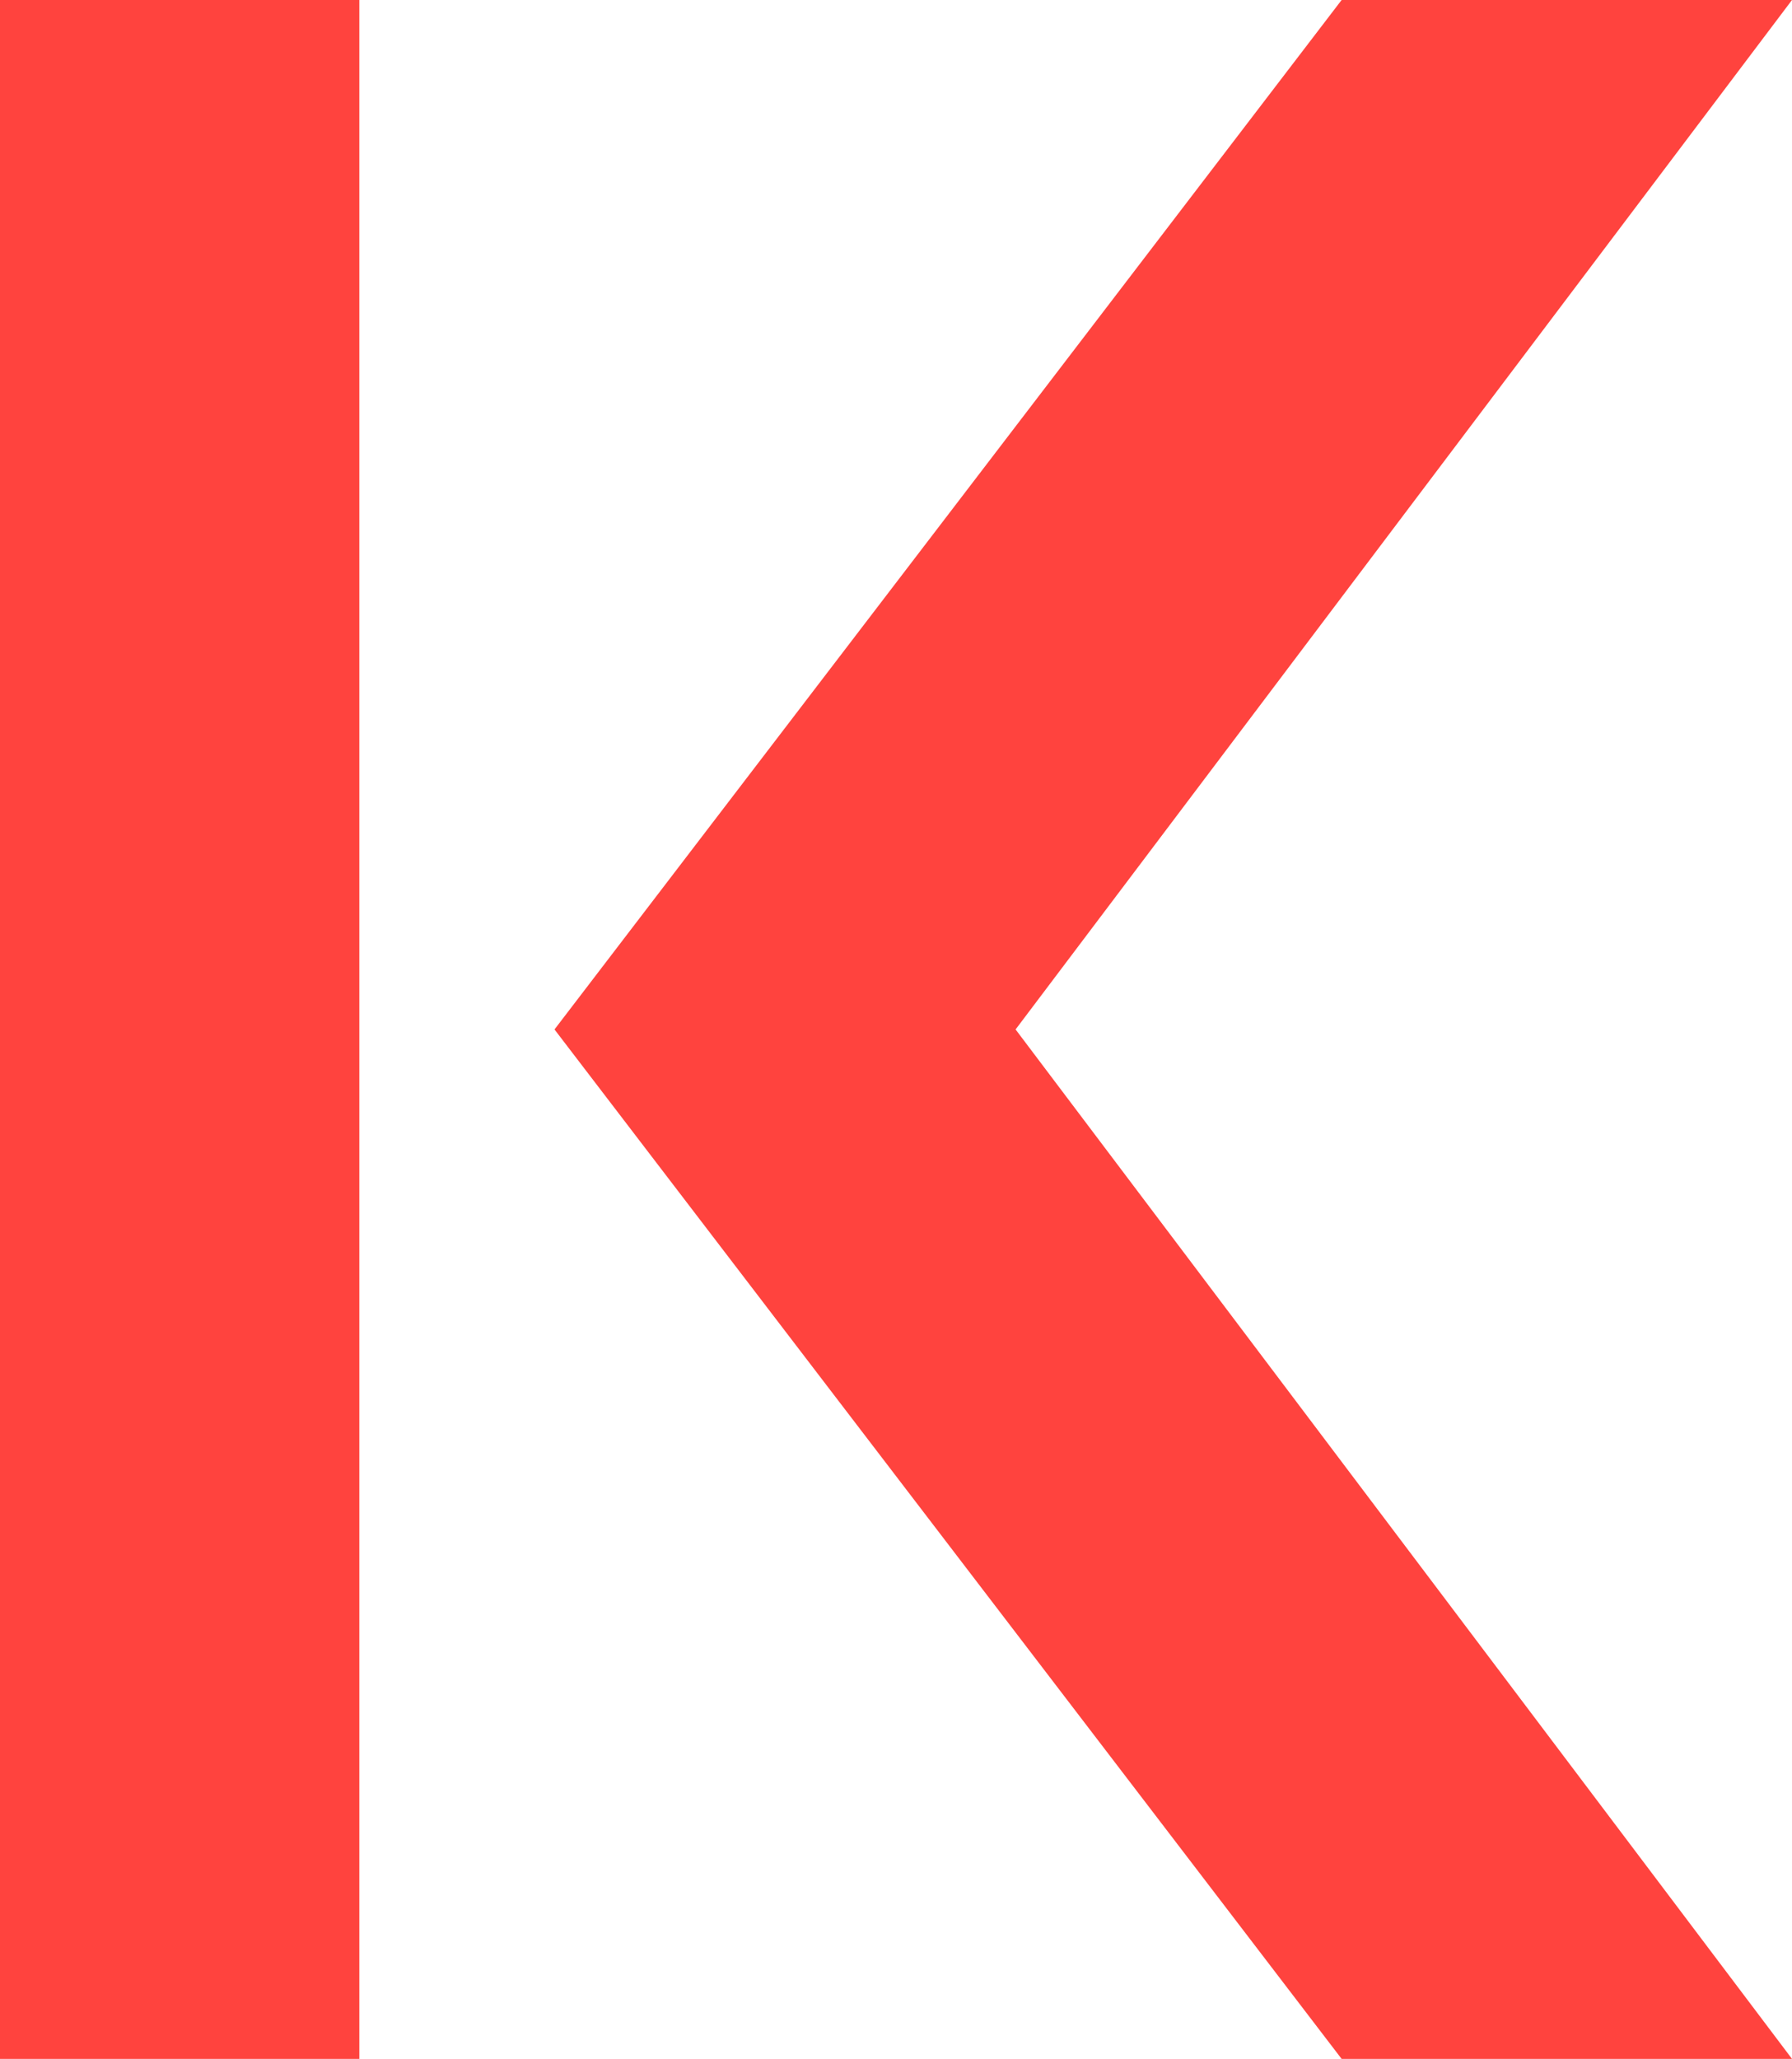 <?xml version="1.0" encoding="UTF-8" standalone="no"?>
<!-- Generator: Adobe Illustrator 26.0.2, SVG Export Plug-In . SVG Version: 6.00 Build 0)  -->

<svg
   version="1.1"
   id="Layer_1"
   x="0px"
   y="0px"
   viewBox="0 0 301.2 346"
   xml:space="preserve"
   xmlns="http://www.w3.org/2000/svg"
   xmlns:svg="http://www.w3.org/2000/svg"><defs
   id="defs1" />&#10;<style
   type="text/css"
   id="style1">&#10;	.st0{fill:#FF433E;}&#10;</style>&#10;<rect
   x="0"
   y="0"
   class="st0"
   width="60.4"
   height="346"
   id="rect1" />&#10;<polygon
   class="st0"
   points="225.8,0 301.5,0 171,173 301.5,346 225.8,346 93.5,173 "
   id="polygon1"
   transform="translate(-0.3)" />&#10;</svg>
